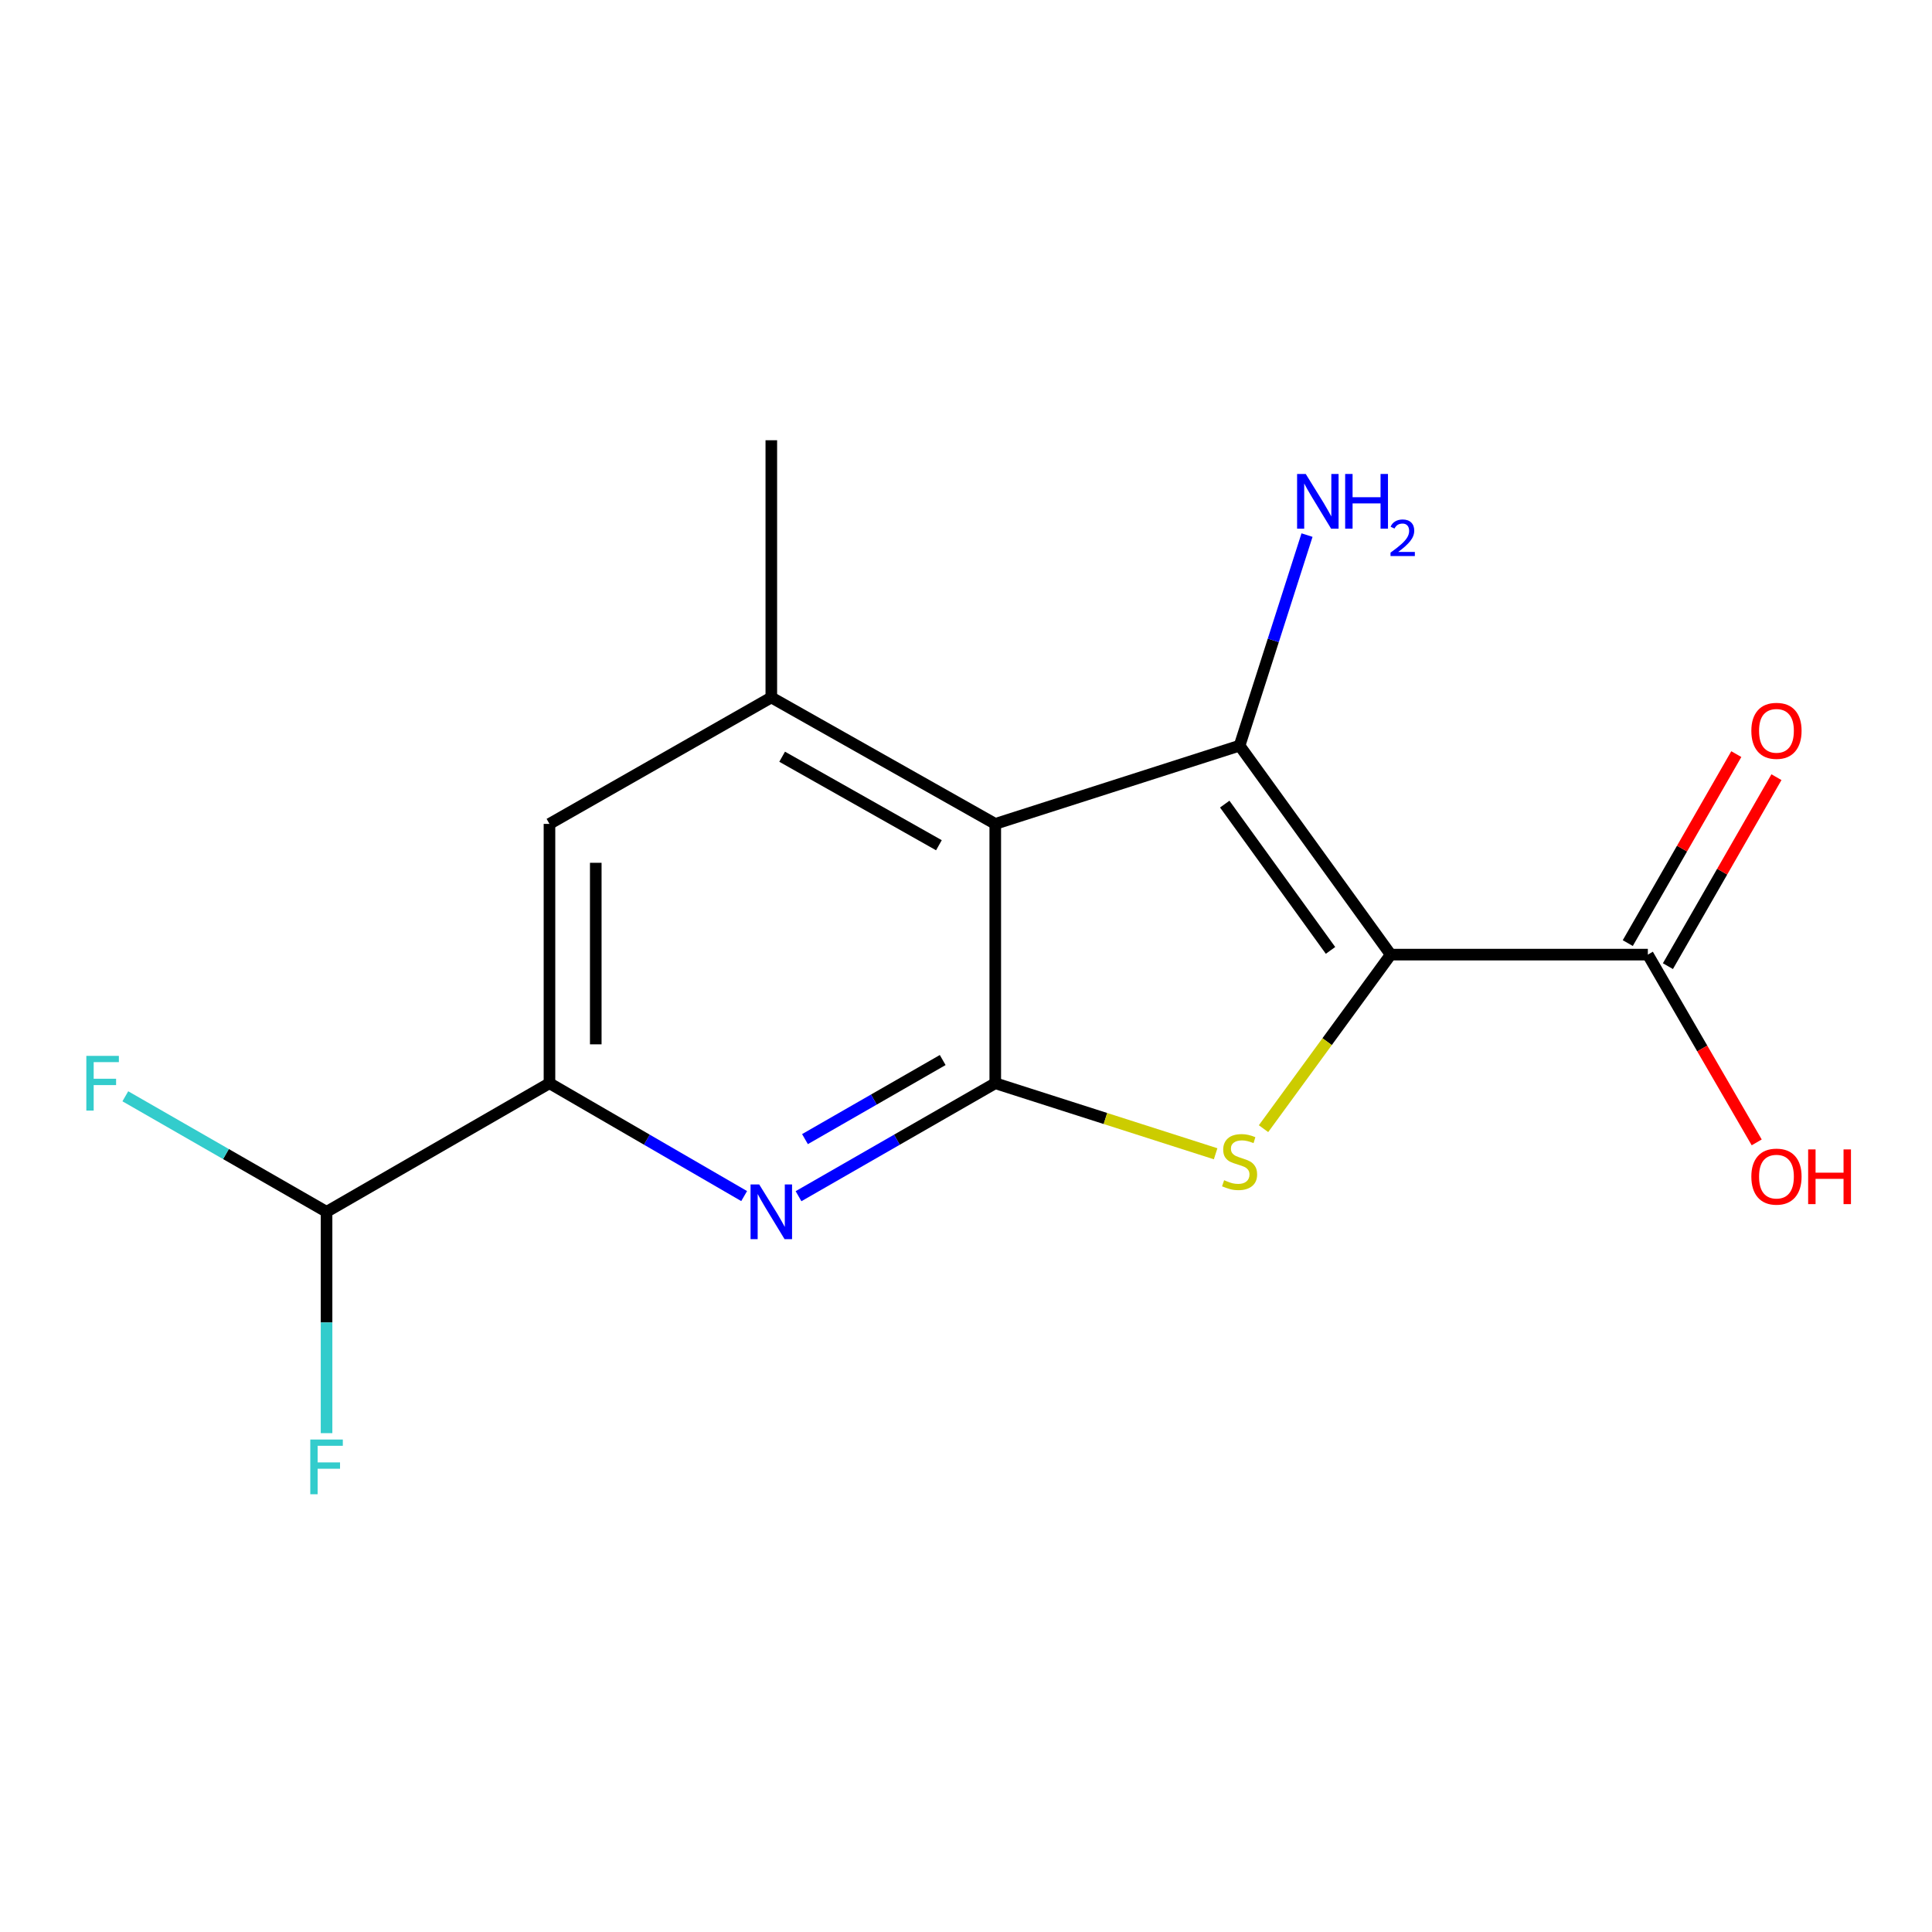 <?xml version='1.0' encoding='iso-8859-1'?>
<svg version='1.1' baseProfile='full'
              xmlns='http://www.w3.org/2000/svg'
                      xmlns:rdkit='http://www.rdkit.org/xml'
                      xmlns:xlink='http://www.w3.org/1999/xlink'
                  xml:space='preserve'
width='1000px' height='1000px' viewBox='0 0 1000 1000'>
<!-- END OF HEADER -->
<rect style='opacity:1.0;fill:#FFFFFF;stroke:none' width='1000' height='1000' x='0' y='0'> </rect>
<path class='bond-0' d='M 719.823,494.11 L 641.606,385.942' style='fill:none;fill-rule:evenodd;stroke:#000000;stroke-width:6px;stroke-linecap:butt;stroke-linejoin:miter;stroke-opacity:1' />
<path class='bond-0' d='M 688.675,491.925 L 633.922,416.207' style='fill:none;fill-rule:evenodd;stroke:#000000;stroke-width:6px;stroke-linecap:butt;stroke-linejoin:miter;stroke-opacity:1' />
<path class='bond-3' d='M 719.823,494.11 L 686.912,539.154' style='fill:none;fill-rule:evenodd;stroke:#000000;stroke-width:6px;stroke-linecap:butt;stroke-linejoin:miter;stroke-opacity:1' />
<path class='bond-3' d='M 686.912,539.154 L 654,584.197' style='fill:none;fill-rule:evenodd;stroke:#CCCC00;stroke-width:6px;stroke-linecap:butt;stroke-linejoin:miter;stroke-opacity:1' />
<path class='bond-6' d='M 719.823,494.11 L 852.924,494.11' style='fill:none;fill-rule:evenodd;stroke:#000000;stroke-width:6px;stroke-linecap:butt;stroke-linejoin:miter;stroke-opacity:1' />
<path class='bond-2' d='M 641.606,385.942 L 515.147,426.448' style='fill:none;fill-rule:evenodd;stroke:#000000;stroke-width:6px;stroke-linecap:butt;stroke-linejoin:miter;stroke-opacity:1' />
<path class='bond-10' d='M 641.606,385.942 L 659.059,331.452' style='fill:none;fill-rule:evenodd;stroke:#000000;stroke-width:6px;stroke-linecap:butt;stroke-linejoin:miter;stroke-opacity:1' />
<path class='bond-10' d='M 659.059,331.452 L 676.513,276.963' style='fill:none;fill-rule:evenodd;stroke:#0000FF;stroke-width:6px;stroke-linecap:butt;stroke-linejoin:miter;stroke-opacity:1' />
<path class='bond-1' d='M 515.147,560.68 L 572.177,578.936' style='fill:none;fill-rule:evenodd;stroke:#000000;stroke-width:6px;stroke-linecap:butt;stroke-linejoin:miter;stroke-opacity:1' />
<path class='bond-1' d='M 572.177,578.936 L 629.206,597.191' style='fill:none;fill-rule:evenodd;stroke:#CCCC00;stroke-width:6px;stroke-linecap:butt;stroke-linejoin:miter;stroke-opacity:1' />
<path class='bond-4' d='M 515.147,560.68 L 464.23,589.916' style='fill:none;fill-rule:evenodd;stroke:#000000;stroke-width:6px;stroke-linecap:butt;stroke-linejoin:miter;stroke-opacity:1' />
<path class='bond-4' d='M 464.23,589.916 L 413.313,619.152' style='fill:none;fill-rule:evenodd;stroke:#0000FF;stroke-width:6px;stroke-linecap:butt;stroke-linejoin:miter;stroke-opacity:1' />
<path class='bond-4' d='M 487.941,548.672 L 452.299,569.137' style='fill:none;fill-rule:evenodd;stroke:#000000;stroke-width:6px;stroke-linecap:butt;stroke-linejoin:miter;stroke-opacity:1' />
<path class='bond-4' d='M 452.299,569.137 L 416.657,589.602' style='fill:none;fill-rule:evenodd;stroke:#0000FF;stroke-width:6px;stroke-linecap:butt;stroke-linejoin:miter;stroke-opacity:1' />
<path class='bond-16' d='M 515.147,560.68 L 515.147,426.448' style='fill:none;fill-rule:evenodd;stroke:#000000;stroke-width:6px;stroke-linecap:butt;stroke-linejoin:miter;stroke-opacity:1' />
<path class='bond-5' d='M 515.147,426.448 L 399.231,360.996' style='fill:none;fill-rule:evenodd;stroke:#000000;stroke-width:6px;stroke-linecap:butt;stroke-linejoin:miter;stroke-opacity:1' />
<path class='bond-5' d='M 485.979,437.495 L 404.838,391.678' style='fill:none;fill-rule:evenodd;stroke:#000000;stroke-width:6px;stroke-linecap:butt;stroke-linejoin:miter;stroke-opacity:1' />
<path class='bond-7' d='M 385.173,619.089 L 334.79,589.885' style='fill:none;fill-rule:evenodd;stroke:#0000FF;stroke-width:6px;stroke-linecap:butt;stroke-linejoin:miter;stroke-opacity:1' />
<path class='bond-7' d='M 334.79,589.885 L 284.407,560.68' style='fill:none;fill-rule:evenodd;stroke:#000000;stroke-width:6px;stroke-linecap:butt;stroke-linejoin:miter;stroke-opacity:1' />
<path class='bond-8' d='M 399.231,360.996 L 284.407,426.448' style='fill:none;fill-rule:evenodd;stroke:#000000;stroke-width:6px;stroke-linecap:butt;stroke-linejoin:miter;stroke-opacity:1' />
<path class='bond-15' d='M 399.231,360.996 L 399.231,227.869' style='fill:none;fill-rule:evenodd;stroke:#000000;stroke-width:6px;stroke-linecap:butt;stroke-linejoin:miter;stroke-opacity:1' />
<path class='bond-11' d='M 863.313,500.076 L 891.4,451.169' style='fill:none;fill-rule:evenodd;stroke:#000000;stroke-width:6px;stroke-linecap:butt;stroke-linejoin:miter;stroke-opacity:1' />
<path class='bond-11' d='M 891.4,451.169 L 919.487,402.262' style='fill:none;fill-rule:evenodd;stroke:#FF0000;stroke-width:6px;stroke-linecap:butt;stroke-linejoin:miter;stroke-opacity:1' />
<path class='bond-11' d='M 842.535,488.144 L 870.622,439.237' style='fill:none;fill-rule:evenodd;stroke:#000000;stroke-width:6px;stroke-linecap:butt;stroke-linejoin:miter;stroke-opacity:1' />
<path class='bond-11' d='M 870.622,439.237 L 898.71,390.33' style='fill:none;fill-rule:evenodd;stroke:#FF0000;stroke-width:6px;stroke-linecap:butt;stroke-linejoin:miter;stroke-opacity:1' />
<path class='bond-12' d='M 852.924,494.11 L 881.096,542.703' style='fill:none;fill-rule:evenodd;stroke:#000000;stroke-width:6px;stroke-linecap:butt;stroke-linejoin:miter;stroke-opacity:1' />
<path class='bond-12' d='M 881.096,542.703 L 909.268,591.296' style='fill:none;fill-rule:evenodd;stroke:#FF0000;stroke-width:6px;stroke-linecap:butt;stroke-linejoin:miter;stroke-opacity:1' />
<path class='bond-9' d='M 284.407,560.68 L 169.024,627.237' style='fill:none;fill-rule:evenodd;stroke:#000000;stroke-width:6px;stroke-linecap:butt;stroke-linejoin:miter;stroke-opacity:1' />
<path class='bond-17' d='M 284.407,560.68 L 284.407,426.448' style='fill:none;fill-rule:evenodd;stroke:#000000;stroke-width:6px;stroke-linecap:butt;stroke-linejoin:miter;stroke-opacity:1' />
<path class='bond-17' d='M 308.368,540.546 L 308.368,446.583' style='fill:none;fill-rule:evenodd;stroke:#000000;stroke-width:6px;stroke-linecap:butt;stroke-linejoin:miter;stroke-opacity:1' />
<path class='bond-13' d='M 169.024,627.237 L 116.947,597.336' style='fill:none;fill-rule:evenodd;stroke:#000000;stroke-width:6px;stroke-linecap:butt;stroke-linejoin:miter;stroke-opacity:1' />
<path class='bond-13' d='M 116.947,597.336 L 64.87,567.434' style='fill:none;fill-rule:evenodd;stroke:#33CCCC;stroke-width:6px;stroke-linecap:butt;stroke-linejoin:miter;stroke-opacity:1' />
<path class='bond-14' d='M 169.024,627.237 L 169.024,684.518' style='fill:none;fill-rule:evenodd;stroke:#000000;stroke-width:6px;stroke-linecap:butt;stroke-linejoin:miter;stroke-opacity:1' />
<path class='bond-14' d='M 169.024,684.518 L 169.024,741.799' style='fill:none;fill-rule:evenodd;stroke:#33CCCC;stroke-width:6px;stroke-linecap:butt;stroke-linejoin:miter;stroke-opacity:1' />
<path  class='atom-4' d='M 633.606 610.88
Q 633.926 611, 635.246 611.56
Q 636.566 612.12, 638.006 612.48
Q 639.486 612.8, 640.926 612.8
Q 643.606 612.8, 645.166 611.52
Q 646.726 610.2, 646.726 607.92
Q 646.726 606.36, 645.926 605.4
Q 645.166 604.44, 643.966 603.92
Q 642.766 603.4, 640.766 602.8
Q 638.246 602.04, 636.726 601.32
Q 635.246 600.6, 634.166 599.08
Q 633.126 597.56, 633.126 595
Q 633.126 591.44, 635.526 589.24
Q 637.966 587.04, 642.766 587.04
Q 646.046 587.04, 649.766 588.6
L 648.846 591.68
Q 645.446 590.28, 642.886 590.28
Q 640.126 590.28, 638.606 591.44
Q 637.086 592.56, 637.126 594.52
Q 637.126 596.04, 637.886 596.96
Q 638.686 597.88, 639.806 598.4
Q 640.966 598.92, 642.886 599.52
Q 645.446 600.32, 646.966 601.12
Q 648.486 601.92, 649.566 603.56
Q 650.686 605.16, 650.686 607.92
Q 650.686 611.84, 648.046 613.96
Q 645.446 616.04, 641.086 616.04
Q 638.566 616.04, 636.646 615.48
Q 634.766 614.96, 632.526 614.04
L 633.606 610.88
' fill='#CCCC00'/>
<path  class='atom-5' d='M 392.971 613.077
L 402.251 628.077
Q 403.171 629.557, 404.651 632.237
Q 406.131 634.917, 406.211 635.077
L 406.211 613.077
L 409.971 613.077
L 409.971 641.397
L 406.091 641.397
L 396.131 624.997
Q 394.971 623.077, 393.731 620.877
Q 392.531 618.677, 392.171 617.997
L 392.171 641.397
L 388.491 641.397
L 388.491 613.077
L 392.971 613.077
' fill='#0000FF'/>
<path  class='atom-11' d='M 675.852 245.323
L 685.132 260.323
Q 686.052 261.803, 687.532 264.483
Q 689.012 267.163, 689.092 267.323
L 689.092 245.323
L 692.852 245.323
L 692.852 273.643
L 688.972 273.643
L 679.012 257.243
Q 677.852 255.323, 676.612 253.123
Q 675.412 250.923, 675.052 250.243
L 675.052 273.643
L 671.372 273.643
L 671.372 245.323
L 675.852 245.323
' fill='#0000FF'/>
<path  class='atom-11' d='M 696.252 245.323
L 700.092 245.323
L 700.092 257.363
L 714.572 257.363
L 714.572 245.323
L 718.412 245.323
L 718.412 273.643
L 714.572 273.643
L 714.572 260.563
L 700.092 260.563
L 700.092 273.643
L 696.252 273.643
L 696.252 245.323
' fill='#0000FF'/>
<path  class='atom-11' d='M 719.785 272.65
Q 720.471 270.881, 722.108 269.904
Q 723.745 268.901, 726.015 268.901
Q 728.84 268.901, 730.424 270.432
Q 732.008 271.963, 732.008 274.682
Q 732.008 277.454, 729.949 280.042
Q 727.916 282.629, 723.692 285.691
L 732.325 285.691
L 732.325 287.803
L 719.732 287.803
L 719.732 286.034
Q 723.217 283.553, 725.276 281.705
Q 727.362 279.857, 728.365 278.194
Q 729.368 276.53, 729.368 274.814
Q 729.368 273.019, 728.471 272.016
Q 727.573 271.013, 726.015 271.013
Q 724.511 271.013, 723.507 271.62
Q 722.504 272.227, 721.791 273.574
L 719.785 272.65
' fill='#0000FF'/>
<path  class='atom-12' d='M 906.494 378.274
Q 906.494 371.474, 909.854 367.674
Q 913.214 363.874, 919.494 363.874
Q 925.774 363.874, 929.134 367.674
Q 932.494 371.474, 932.494 378.274
Q 932.494 385.154, 929.094 389.074
Q 925.694 392.954, 919.494 392.954
Q 913.254 392.954, 909.854 389.074
Q 906.494 385.194, 906.494 378.274
M 919.494 389.754
Q 923.814 389.754, 926.134 386.874
Q 928.494 383.954, 928.494 378.274
Q 928.494 372.714, 926.134 369.914
Q 923.814 367.074, 919.494 367.074
Q 915.174 367.074, 912.814 369.874
Q 910.494 372.674, 910.494 378.274
Q 910.494 383.994, 912.814 386.874
Q 915.174 389.754, 919.494 389.754
' fill='#FF0000'/>
<path  class='atom-13' d='M 906.494 609.014
Q 906.494 602.214, 909.854 598.414
Q 913.214 594.614, 919.494 594.614
Q 925.774 594.614, 929.134 598.414
Q 932.494 602.214, 932.494 609.014
Q 932.494 615.894, 929.094 619.814
Q 925.694 623.694, 919.494 623.694
Q 913.254 623.694, 909.854 619.814
Q 906.494 615.934, 906.494 609.014
M 919.494 620.494
Q 923.814 620.494, 926.134 617.614
Q 928.494 614.694, 928.494 609.014
Q 928.494 603.454, 926.134 600.654
Q 923.814 597.814, 919.494 597.814
Q 915.174 597.814, 912.814 600.614
Q 910.494 603.414, 910.494 609.014
Q 910.494 614.734, 912.814 617.614
Q 915.174 620.494, 919.494 620.494
' fill='#FF0000'/>
<path  class='atom-13' d='M 935.894 594.934
L 939.734 594.934
L 939.734 606.974
L 954.214 606.974
L 954.214 594.934
L 958.054 594.934
L 958.054 623.254
L 954.214 623.254
L 954.214 610.174
L 939.734 610.174
L 939.734 623.254
L 935.894 623.254
L 935.894 594.934
' fill='#FF0000'/>
<path  class='atom-14' d='M 44.688 546.52
L 61.528 546.52
L 61.528 549.76
L 48.488 549.76
L 48.488 558.36
L 60.088 558.36
L 60.088 561.64
L 48.488 561.64
L 48.488 574.84
L 44.688 574.84
L 44.688 546.52
' fill='#33CCCC'/>
<path  class='atom-15' d='M 160.604 745.1
L 177.444 745.1
L 177.444 748.34
L 164.404 748.34
L 164.404 756.94
L 176.004 756.94
L 176.004 760.22
L 164.404 760.22
L 164.404 773.42
L 160.604 773.42
L 160.604 745.1
' fill='#33CCCC'/>
</svg>
